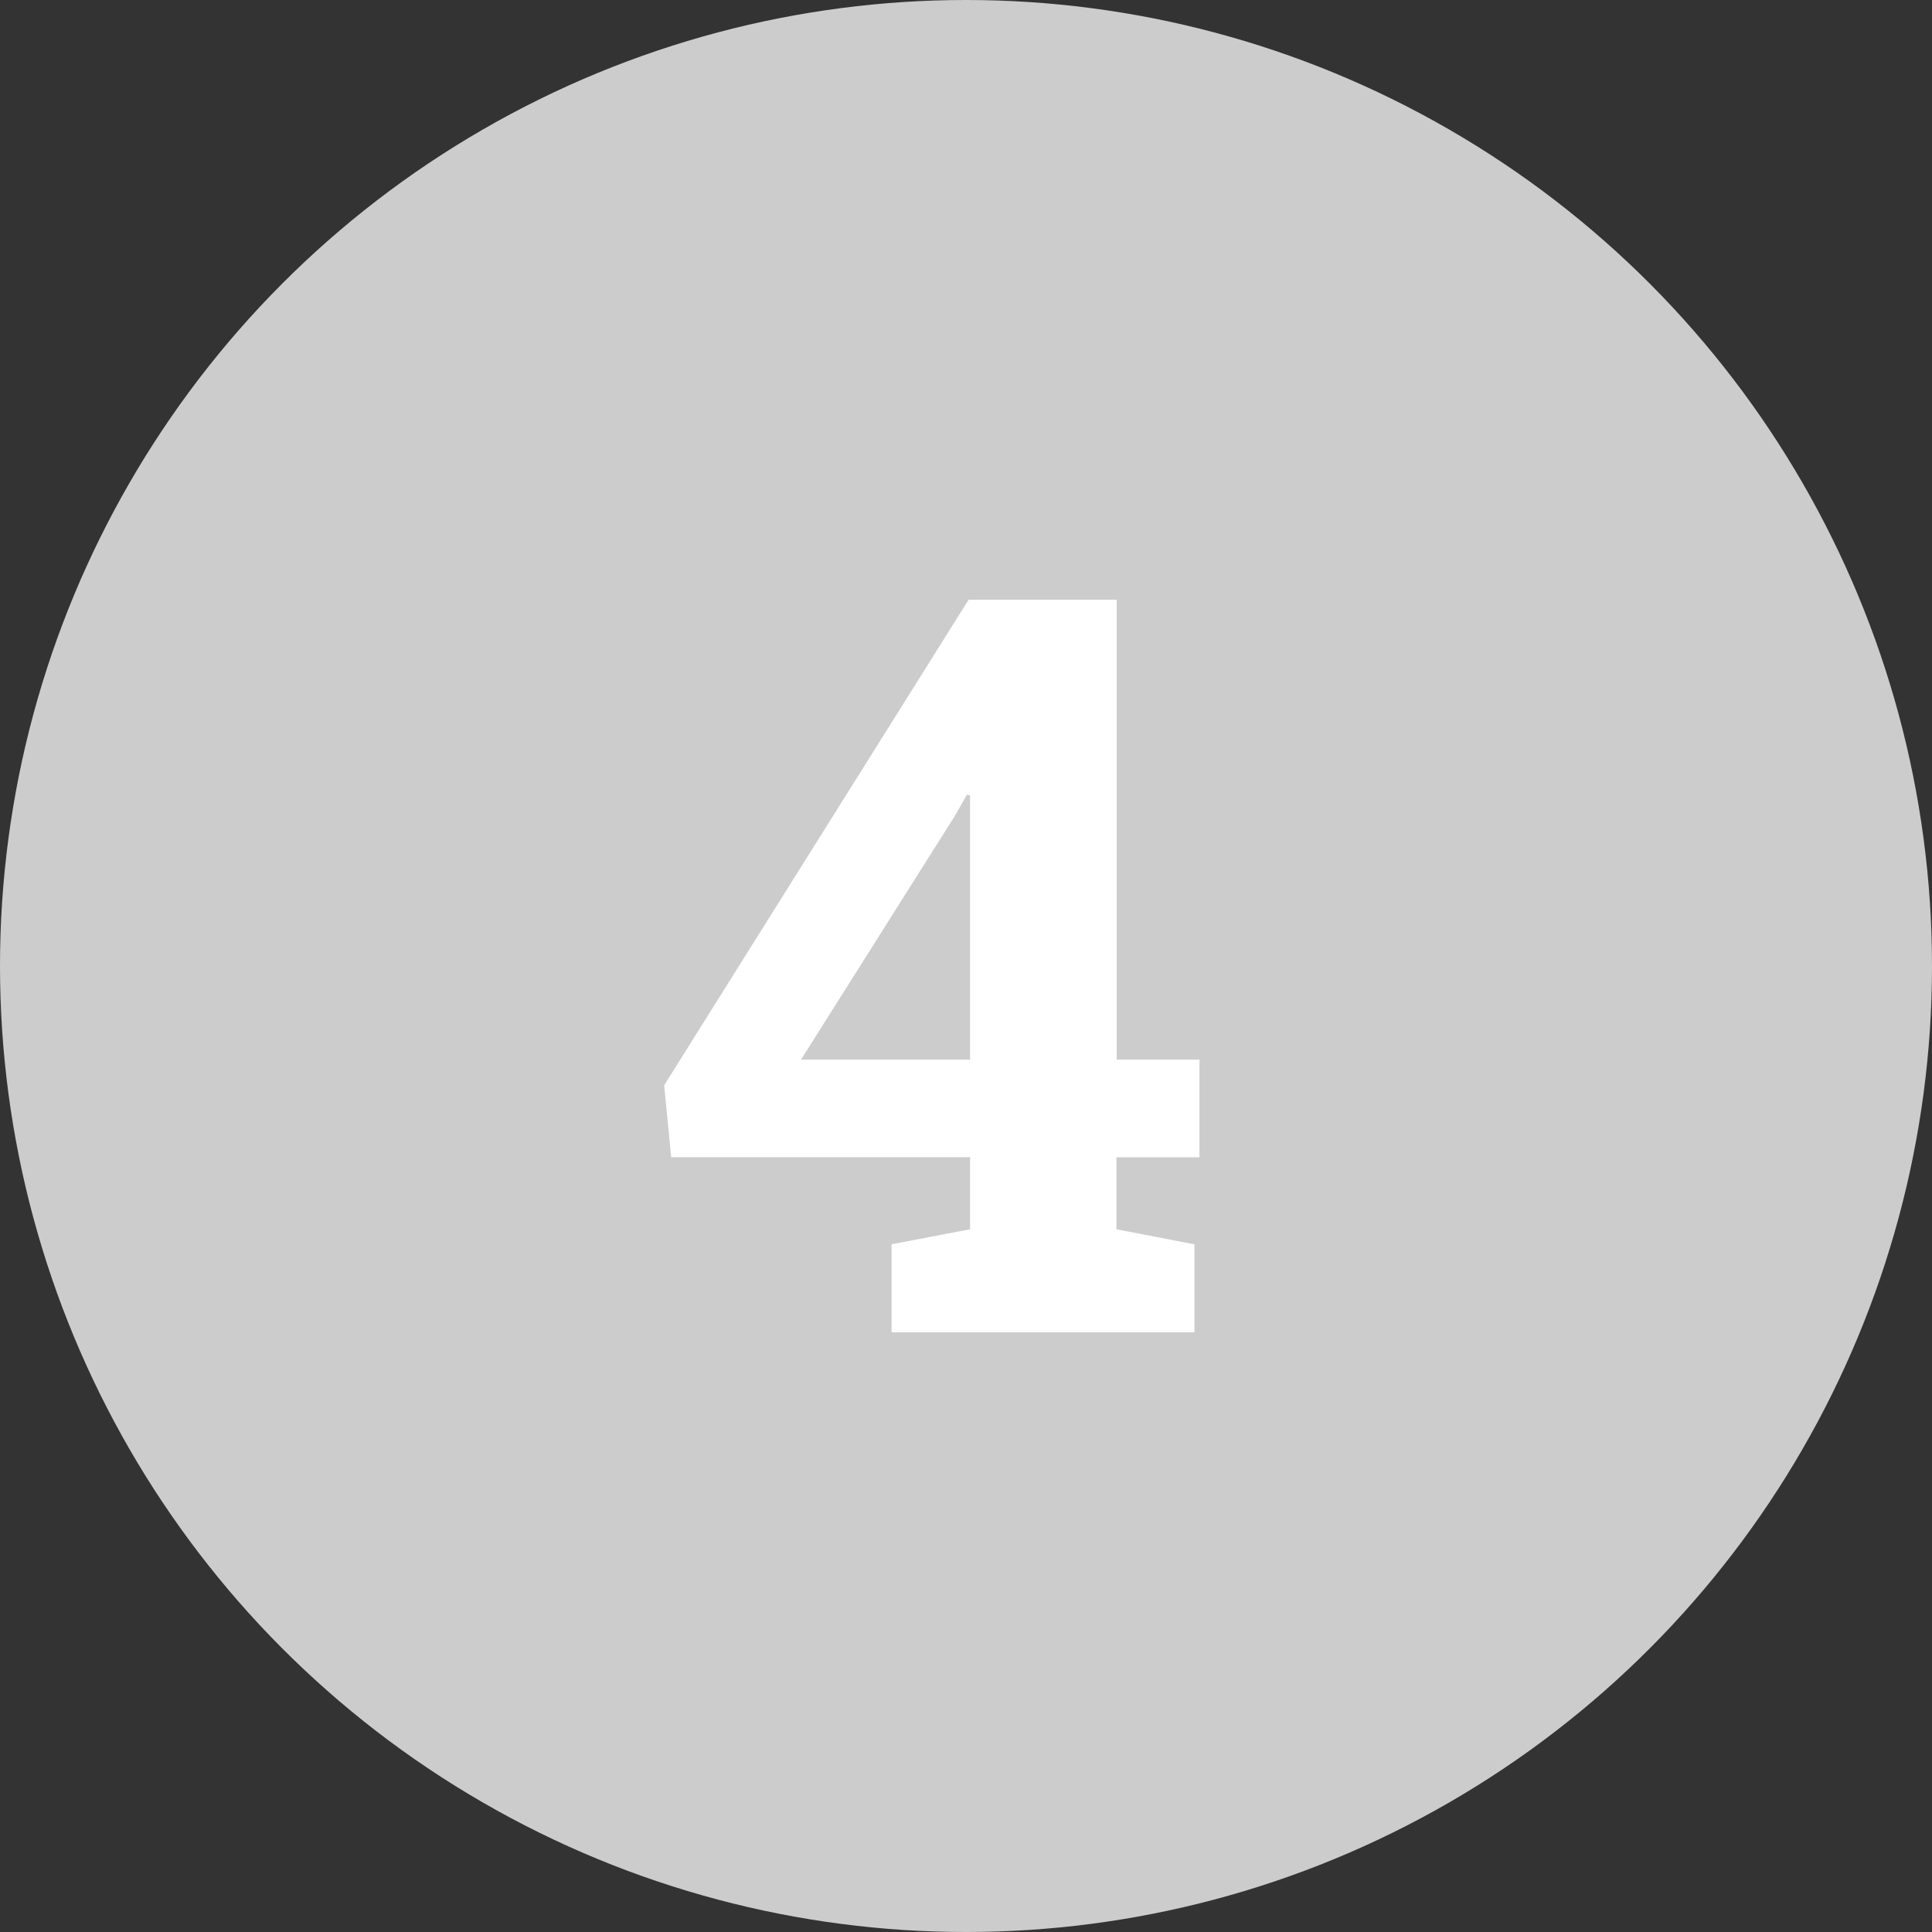 <svg xmlns="http://www.w3.org/2000/svg" width="30" height="30" viewBox="0 0 30 30">
  <rect x="0" y="0" width="30" height="30" fill="#333333" stroke="none"/>
  <g id="グループ_302" data-name="グループ 302" transform="translate(-968 -221)">
    <circle id="楕円形_12" data-name="楕円形 12" cx="15" cy="15" r="15" transform="translate(968 221)" fill="#ccc"/>
    <path id="パス_1236" data-name="パス 1236" d="M3.844,0V-1.367L5.063-1.6V-2.719H.422L.313-3.836l4.727-7.539h2.3v7.141H8.625v1.516H7.336V-1.6l1.211.234V0ZM2.438-4.234H5.063v-4.1l-.047-.016-.187.328Z" transform="translate(978 241.688)" fill="#fff"/>
  </g>
</svg>
